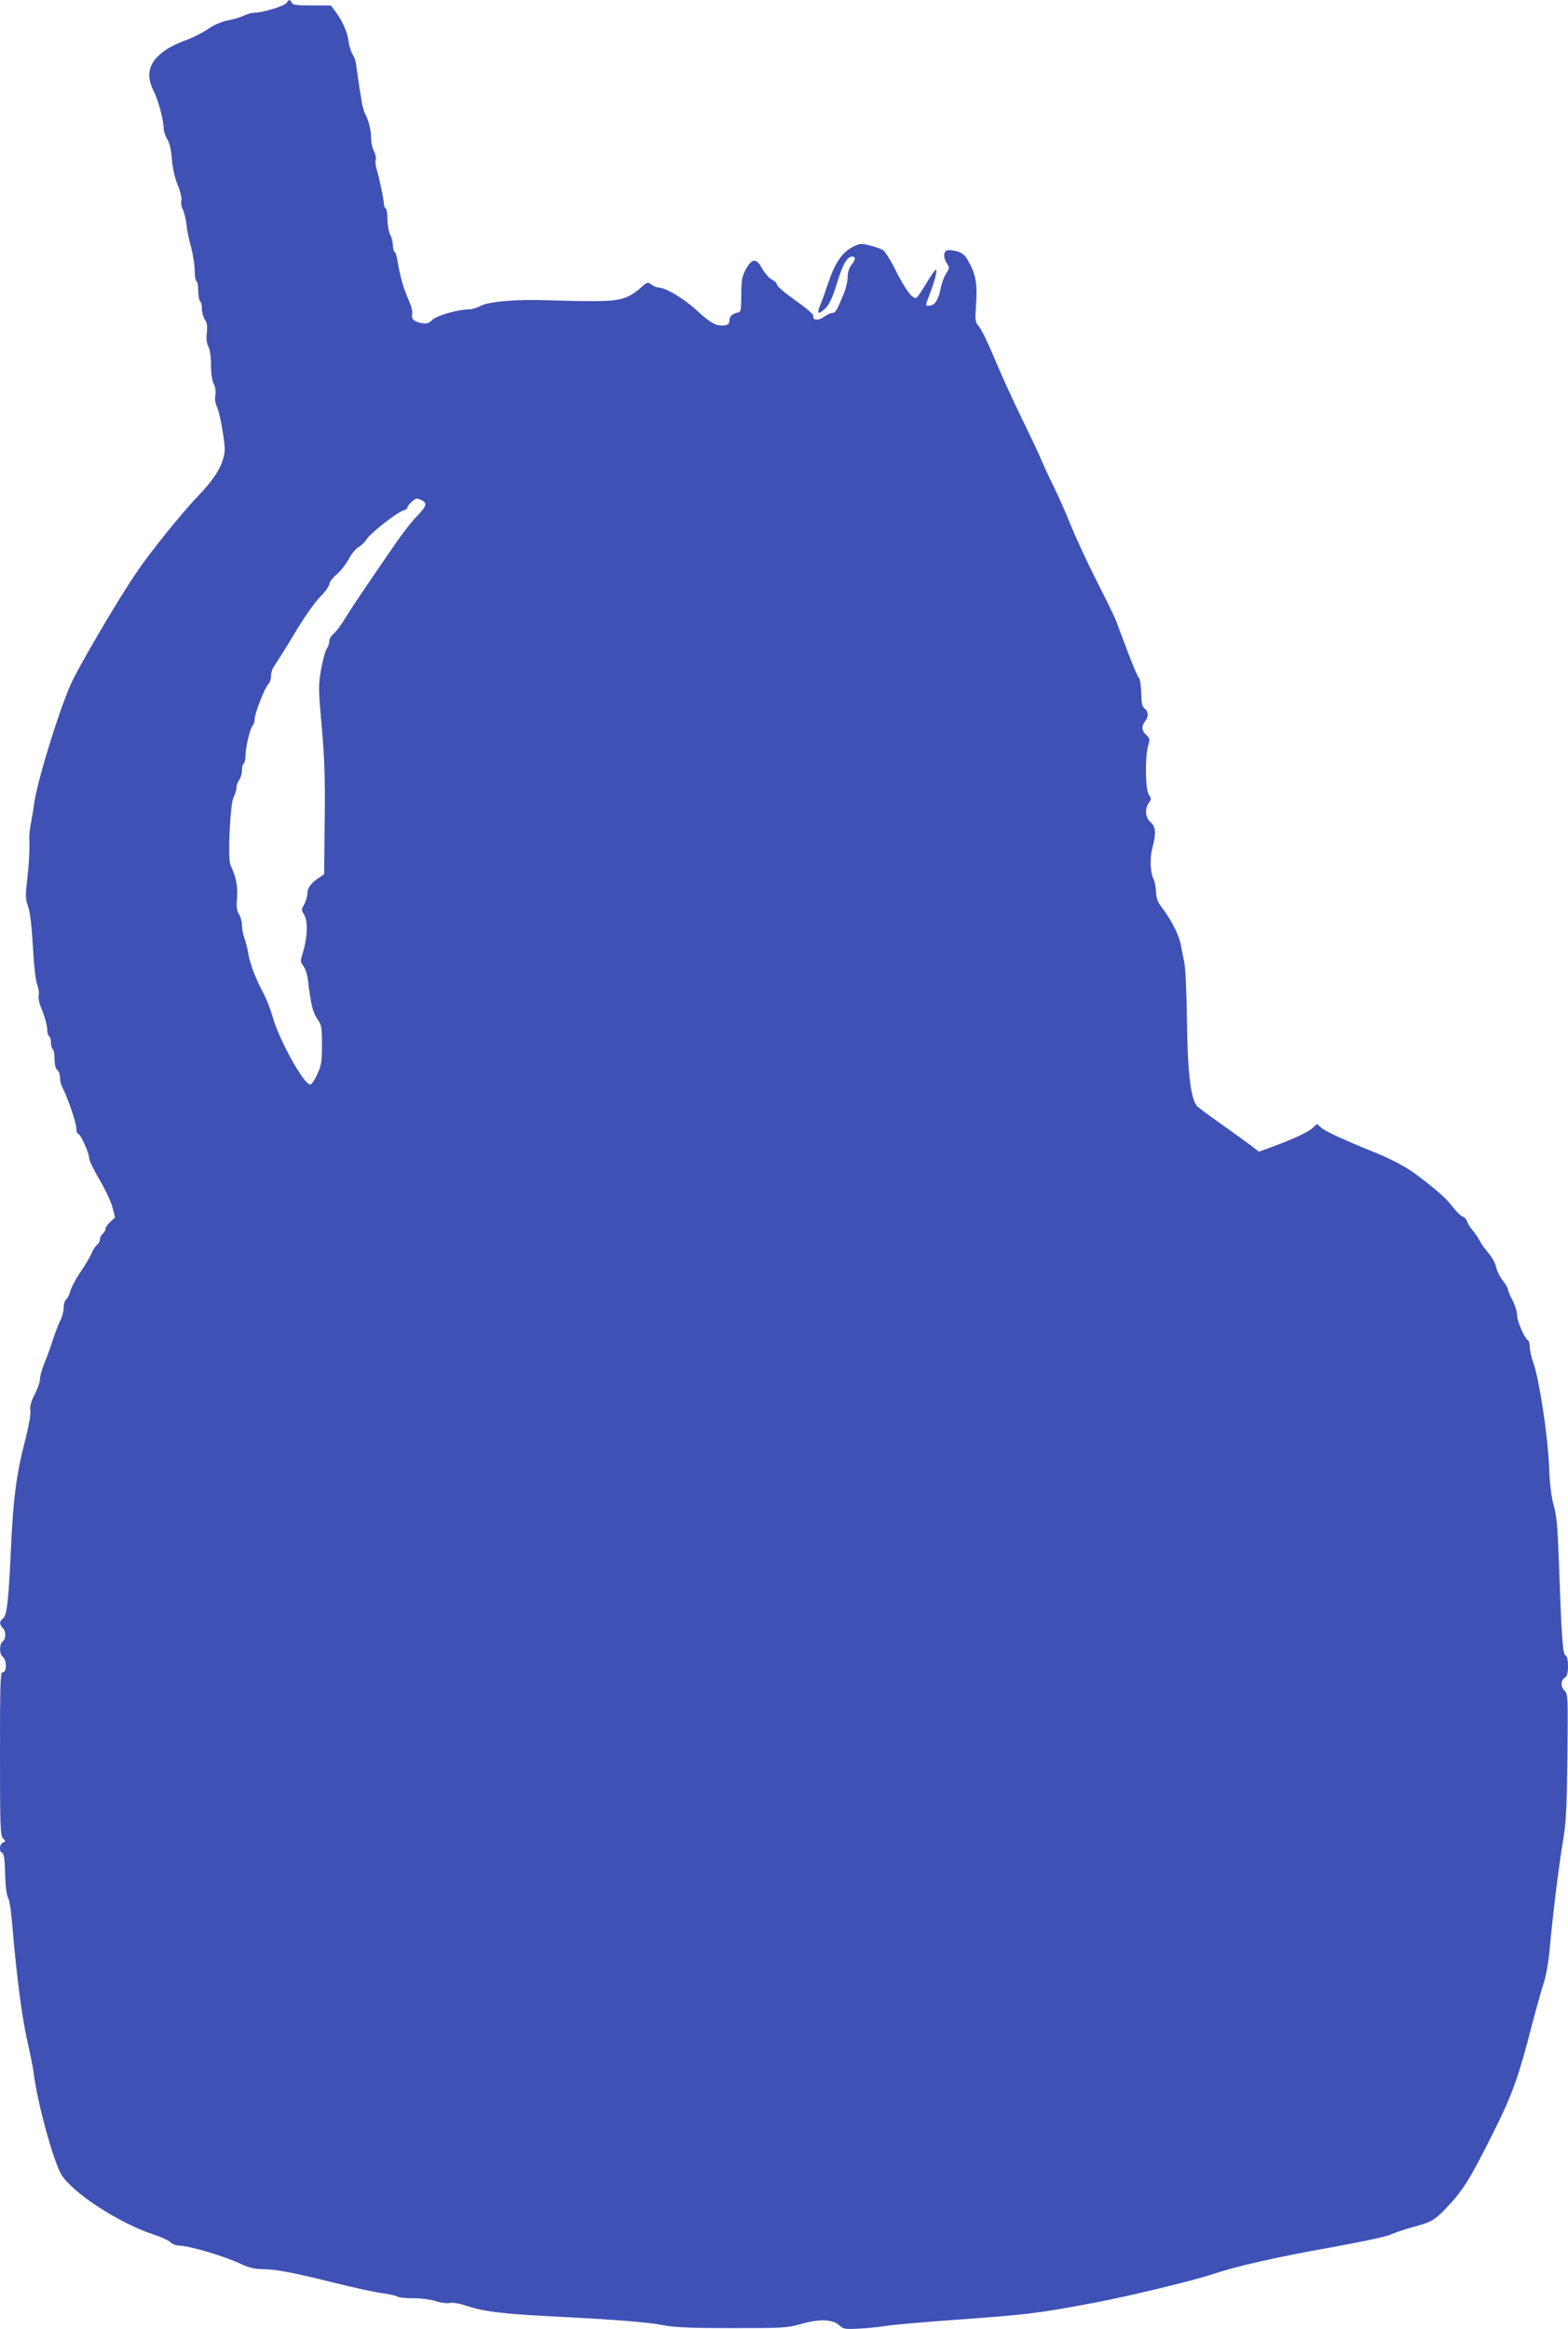 <?xml version="1.0" standalone="no"?>
<!DOCTYPE svg PUBLIC "-//W3C//DTD SVG 20010904//EN"
 "http://www.w3.org/TR/2001/REC-SVG-20010904/DTD/svg10.dtd">
<svg version="1.0" xmlns="http://www.w3.org/2000/svg"
 width="862pt" height="1280pt" viewBox="0 0 862 1280"
 preserveAspectRatio="xMidYMid meet">
<g transform="translate(0,1280) scale(0.1,-0.1)"
fill="#3f51b5" stroke="none">
<path d="M1575 12784 c-11 -17 -132 -54 -176 -54 -15 0 -40 -7 -56 -15 -15 -8
-54 -20 -85 -26 -38 -7 -79 -24 -117 -50 -33 -22 -87 -49 -121 -61 -34 -11
-82 -34 -108 -52 -92 -62 -114 -133 -68 -225 26 -50 56 -163 56 -208 0 -14 9
-40 19 -57 13 -20 22 -59 26 -111 4 -50 16 -103 32 -142 15 -36 23 -71 20 -84
-3 -12 0 -34 7 -48 8 -14 17 -52 21 -84 3 -32 15 -89 26 -127 10 -39 19 -94
19 -124 0 -30 5 -58 10 -61 6 -3 10 -28 10 -55 0 -27 5 -52 10 -55 6 -3 10
-22 10 -41 0 -19 7 -46 16 -60 12 -18 15 -37 11 -73 -4 -32 -1 -57 9 -76 8
-16 14 -57 14 -102 0 -45 6 -85 15 -102 9 -17 12 -42 9 -63 -4 -22 0 -46 9
-64 8 -16 22 -76 31 -134 15 -95 15 -110 1 -157 -17 -57 -59 -119 -140 -203
-87 -91 -262 -308 -334 -415 -109 -161 -321 -522 -363 -618 -69 -158 -180
-521 -199 -645 -5 -37 -14 -92 -20 -122 -5 -30 -9 -64 -8 -75 3 -62 -2 -151
-12 -235 -10 -82 -9 -101 5 -140 11 -30 20 -104 27 -222 6 -109 15 -189 24
-210 7 -19 11 -45 8 -57 -3 -12 1 -39 9 -59 25 -61 38 -107 38 -135 0 -14 5
-29 10 -32 6 -3 10 -19 10 -35 0 -16 5 -32 10 -35 5 -3 10 -28 10 -54 0 -31 5
-53 15 -61 8 -7 15 -26 15 -42 0 -17 6 -42 14 -56 27 -50 76 -194 76 -223 0
-16 4 -29 9 -29 13 0 61 -106 61 -134 0 -13 25 -65 55 -115 30 -51 63 -119 72
-151 l16 -60 -26 -24 c-15 -14 -27 -31 -27 -39 0 -8 -7 -20 -15 -27 -8 -7 -15
-20 -15 -30 0 -10 -7 -24 -17 -31 -9 -8 -23 -29 -30 -48 -8 -19 -36 -66 -63
-105 -26 -39 -50 -85 -54 -103 -4 -17 -14 -37 -22 -44 -8 -6 -14 -27 -14 -46
0 -18 -8 -50 -19 -71 -10 -20 -28 -68 -41 -107 -12 -38 -33 -96 -46 -127 -13
-32 -24 -70 -24 -86 0 -16 -13 -53 -28 -83 -21 -39 -28 -64 -25 -89 3 -21 -9
-90 -30 -170 -47 -182 -65 -322 -77 -595 -13 -283 -22 -365 -44 -380 -20 -15
-20 -32 -1 -51 19 -20 19 -58 0 -74 -19 -16 -19 -69 -1 -84 24 -18 25 -86 1
-86 -13 0 -15 -56 -15 -447 0 -399 2 -448 16 -465 16 -16 16 -18 0 -24 -19 -7
-22 -50 -4 -56 8 -3 13 -31 15 -79 3 -111 8 -152 20 -174 6 -11 16 -83 22
-160 21 -257 53 -499 81 -620 15 -66 31 -145 35 -175 18 -158 110 -494 154
-563 64 -101 321 -267 506 -327 39 -12 79 -31 91 -41 11 -11 30 -19 41 -19 60
0 254 -57 353 -104 39 -18 72 -26 111 -26 73 0 182 -21 397 -75 95 -24 210
-49 255 -56 45 -6 86 -15 92 -20 5 -5 44 -9 87 -9 44 0 97 -7 124 -16 26 -9
60 -13 77 -10 18 4 55 -3 100 -18 86 -29 192 -42 467 -56 339 -17 521 -31 605
-48 61 -12 150 -16 380 -16 285 0 304 1 380 23 99 28 173 26 209 -8 22 -20 31
-22 107 -18 46 2 113 9 149 15 36 6 198 20 360 32 421 30 470 36 785 95 203
39 543 121 657 159 129 43 349 93 648 146 162 29 302 59 325 70 22 10 75 28
118 40 103 27 123 38 184 102 94 97 133 159 265 424 101 201 138 305 208 579
23 88 52 192 64 230 15 43 28 116 35 190 17 190 50 459 73 595 18 106 21 177
25 467 3 336 3 343 -17 363 -23 23 -19 58 6 73 19 11 19 113 0 120 -15 6 -22
111 -36 512 -7 192 -12 254 -28 310 -14 48 -22 116 -26 217 -7 166 -53 472
-85 564 -12 32 -21 73 -21 91 0 17 -5 35 -10 38 -20 12 -60 105 -60 138 0 19
-11 55 -25 81 -14 26 -25 53 -25 60 0 7 -13 30 -30 51 -16 20 -32 54 -36 74
-4 20 -22 53 -40 73 -18 20 -40 52 -50 70 -9 18 -27 44 -39 58 -13 14 -26 35
-29 47 -4 12 -15 25 -26 28 -10 3 -35 28 -56 55 -34 45 -86 91 -199 176 -48
37 -136 84 -225 120 -167 67 -277 118 -297 137 l-23 20 -23 -21 c-24 -23 -101
-59 -219 -103 l-77 -28 -43 33 c-24 18 -99 73 -168 121 -69 49 -128 93 -132
99 -34 48 -50 194 -53 481 -2 147 -8 282 -15 310 -6 28 -15 72 -20 98 -9 50
-54 137 -103 200 -22 28 -30 51 -32 86 -1 26 -7 56 -12 67 -20 37 -23 117 -8
174 22 81 19 116 -10 142 -29 25 -33 72 -9 106 14 20 14 24 0 44 -20 28 -22
210 -4 270 10 35 9 40 -10 59 -26 23 -28 47 -7 75 20 26 19 54 -2 70 -14 10
-18 28 -19 83 -1 39 -6 76 -11 83 -12 15 -37 74 -83 198 -18 47 -38 101 -45
120 -7 19 -57 121 -110 225 -53 105 -115 240 -139 300 -24 61 -66 155 -93 210
-27 55 -55 116 -63 135 -7 19 -56 125 -110 235 -54 110 -123 263 -155 340 -32
77 -69 153 -82 169 -23 27 -23 33 -17 127 8 109 -3 165 -43 235 -17 31 -33 44
-62 53 -21 6 -46 8 -55 5 -20 -8 -21 -43 0 -72 14 -21 14 -25 -5 -56 -12 -18
-26 -57 -31 -87 -11 -57 -33 -89 -62 -89 -22 0 -23 -5 6 71 29 79 42 134 28
125 -5 -3 -28 -37 -51 -75 -23 -39 -46 -73 -52 -77 -20 -12 -59 40 -112 144
-28 58 -61 110 -72 117 -11 7 -44 19 -73 26 -50 12 -56 12 -98 -10 -56 -30
-95 -89 -130 -194 -15 -45 -35 -101 -45 -124 -21 -50 -10 -55 31 -15 20 21 38
59 61 135 32 105 56 147 84 147 21 0 19 -17 -5 -47 -13 -16 -20 -41 -20 -67 0
-23 -12 -71 -28 -106 -34 -81 -40 -90 -58 -90 -8 0 -28 -10 -44 -21 -29 -22
-65 -20 -58 3 3 7 -30 37 -73 68 -94 67 -129 97 -129 110 0 5 -12 16 -27 24
-16 8 -39 35 -53 60 -32 59 -55 58 -90 -4 -21 -39 -24 -58 -25 -140 0 -87 -2
-95 -20 -98 -29 -6 -45 -21 -45 -44 0 -24 -21 -32 -65 -24 -24 5 -58 28 -111
77 -70 66 -176 129 -214 129 -9 0 -26 7 -38 16 -21 15 -25 14 -59 -17 -70 -61
-113 -73 -253 -74 -69 0 -186 2 -260 5 -172 6 -324 -7 -370 -32 -19 -10 -45
-18 -58 -18 -62 0 -178 -33 -204 -57 -22 -21 -33 -24 -59 -19 -43 8 -60 24
-53 50 3 12 -5 44 -17 71 -34 79 -48 129 -66 233 -3 18 -9 35 -14 38 -5 3 -9
20 -9 37 -1 18 -7 43 -15 57 -8 14 -14 51 -15 82 0 31 -4 60 -10 63 -5 3 -10
16 -10 28 0 22 -24 135 -41 193 -5 17 -7 38 -3 47 3 8 -2 29 -10 46 -9 16 -16
49 -16 72 0 43 -13 97 -33 134 -6 11 -15 43 -19 70 -11 63 -27 172 -31 205 -1
14 -9 36 -18 50 -9 14 -19 46 -23 73 -6 50 -33 112 -73 165 l-24 32 -105 0
c-84 0 -106 3 -110 15 -8 19 -17 19 -29 -1z m746 -2734 c29 -16 23 -33 -29
-87 -27 -27 -79 -94 -117 -149 -188 -273 -236 -345 -275 -408 -23 -39 -53 -78
-66 -89 -13 -10 -24 -28 -24 -41 0 -12 -6 -31 -14 -42 -8 -11 -22 -63 -31
-114 -15 -87 -15 -106 4 -314 15 -174 19 -283 16 -516 l-3 -294 -23 -16 c-46
-29 -69 -59 -69 -89 0 -16 -8 -43 -17 -60 -17 -29 -17 -32 0 -60 21 -35 17
-125 -8 -206 -15 -47 -14 -51 4 -75 10 -15 21 -48 24 -76 15 -128 26 -177 51
-213 24 -34 26 -45 26 -143 0 -92 -3 -113 -26 -162 -14 -31 -31 -56 -38 -56
-36 0 -172 245 -208 375 -11 38 -33 95 -49 125 -41 75 -76 166 -84 220 -4 25
-14 62 -21 84 -8 21 -14 54 -14 73 0 18 -7 45 -16 59 -13 19 -15 40 -11 91 5
63 -5 112 -36 180 -16 35 -2 334 17 372 9 16 16 40 16 53 0 13 7 32 15 42 8
11 15 34 15 52 0 18 5 36 10 39 6 3 10 24 10 45 0 45 25 149 40 164 5 5 10 20
10 33 0 32 57 178 75 193 8 7 15 27 15 45 0 18 8 43 18 56 10 13 60 92 110
176 53 88 112 173 142 203 27 27 50 59 50 69 0 11 18 35 40 54 22 18 52 57 68
86 15 28 39 57 52 64 14 7 34 26 45 43 22 35 167 148 203 159 12 3 22 11 22
16 0 12 38 49 51 49 6 0 19 -5 30 -10z"/>
</g>
</svg>
